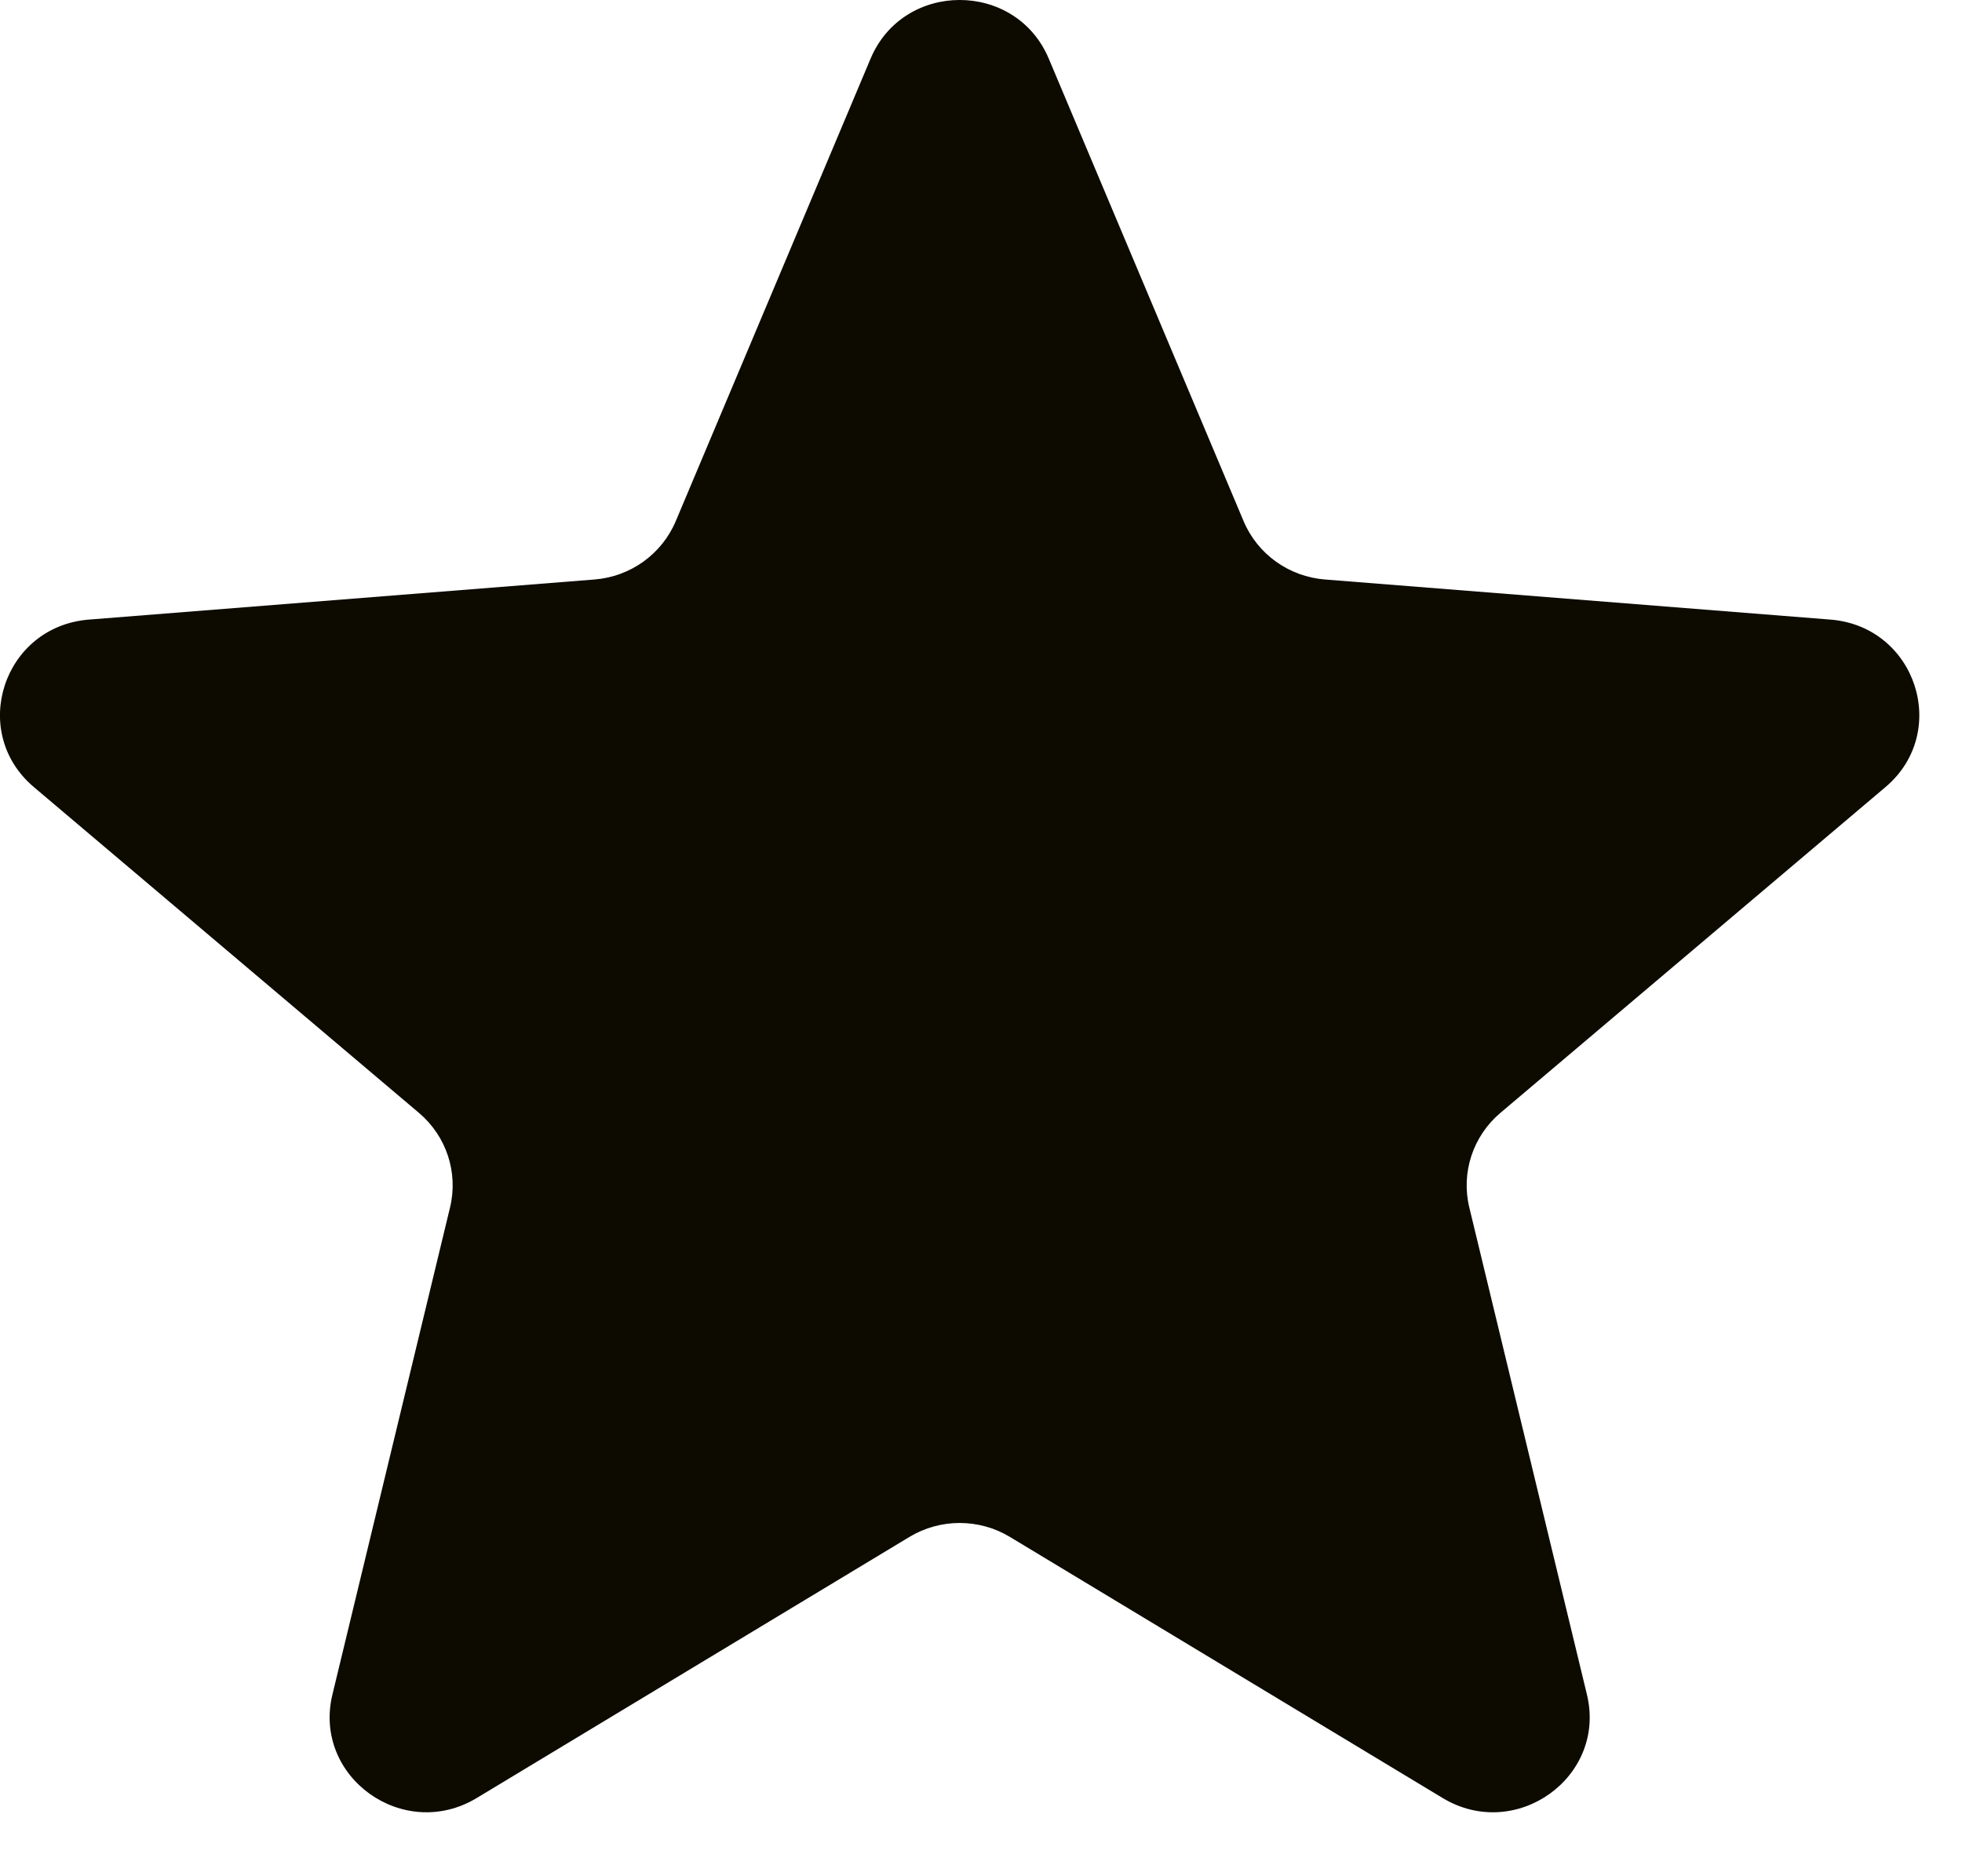<?xml version="1.0" encoding="utf-8"?>
<svg xmlns="http://www.w3.org/2000/svg" fill="none" height="100%" overflow="visible" preserveAspectRatio="none" style="display: block;" viewBox="0 0 23 22" width="100%">
<path d="M10.205 0.689C10.591 -0.23 11.909 -0.23 12.295 0.689L14.578 6.11C14.741 6.497 15.109 6.762 15.533 6.795L21.457 7.265C22.46 7.344 22.867 8.582 22.103 9.229L17.589 13.049C17.267 13.321 17.126 13.749 17.224 14.157L18.603 19.869C18.837 20.836 17.771 21.601 16.912 21.083L11.84 18.022C11.478 17.803 11.022 17.803 10.66 18.022L5.588 21.083C4.729 21.601 3.663 20.836 3.897 19.869L5.276 14.157C5.374 13.749 5.233 13.321 4.911 13.049L0.397 9.229C-0.368 8.582 0.039 7.344 1.043 7.265L6.968 6.795C7.391 6.762 7.759 6.497 7.922 6.11L10.205 0.689Z" fill="#0D0B00" id="Vector"/>
</svg>